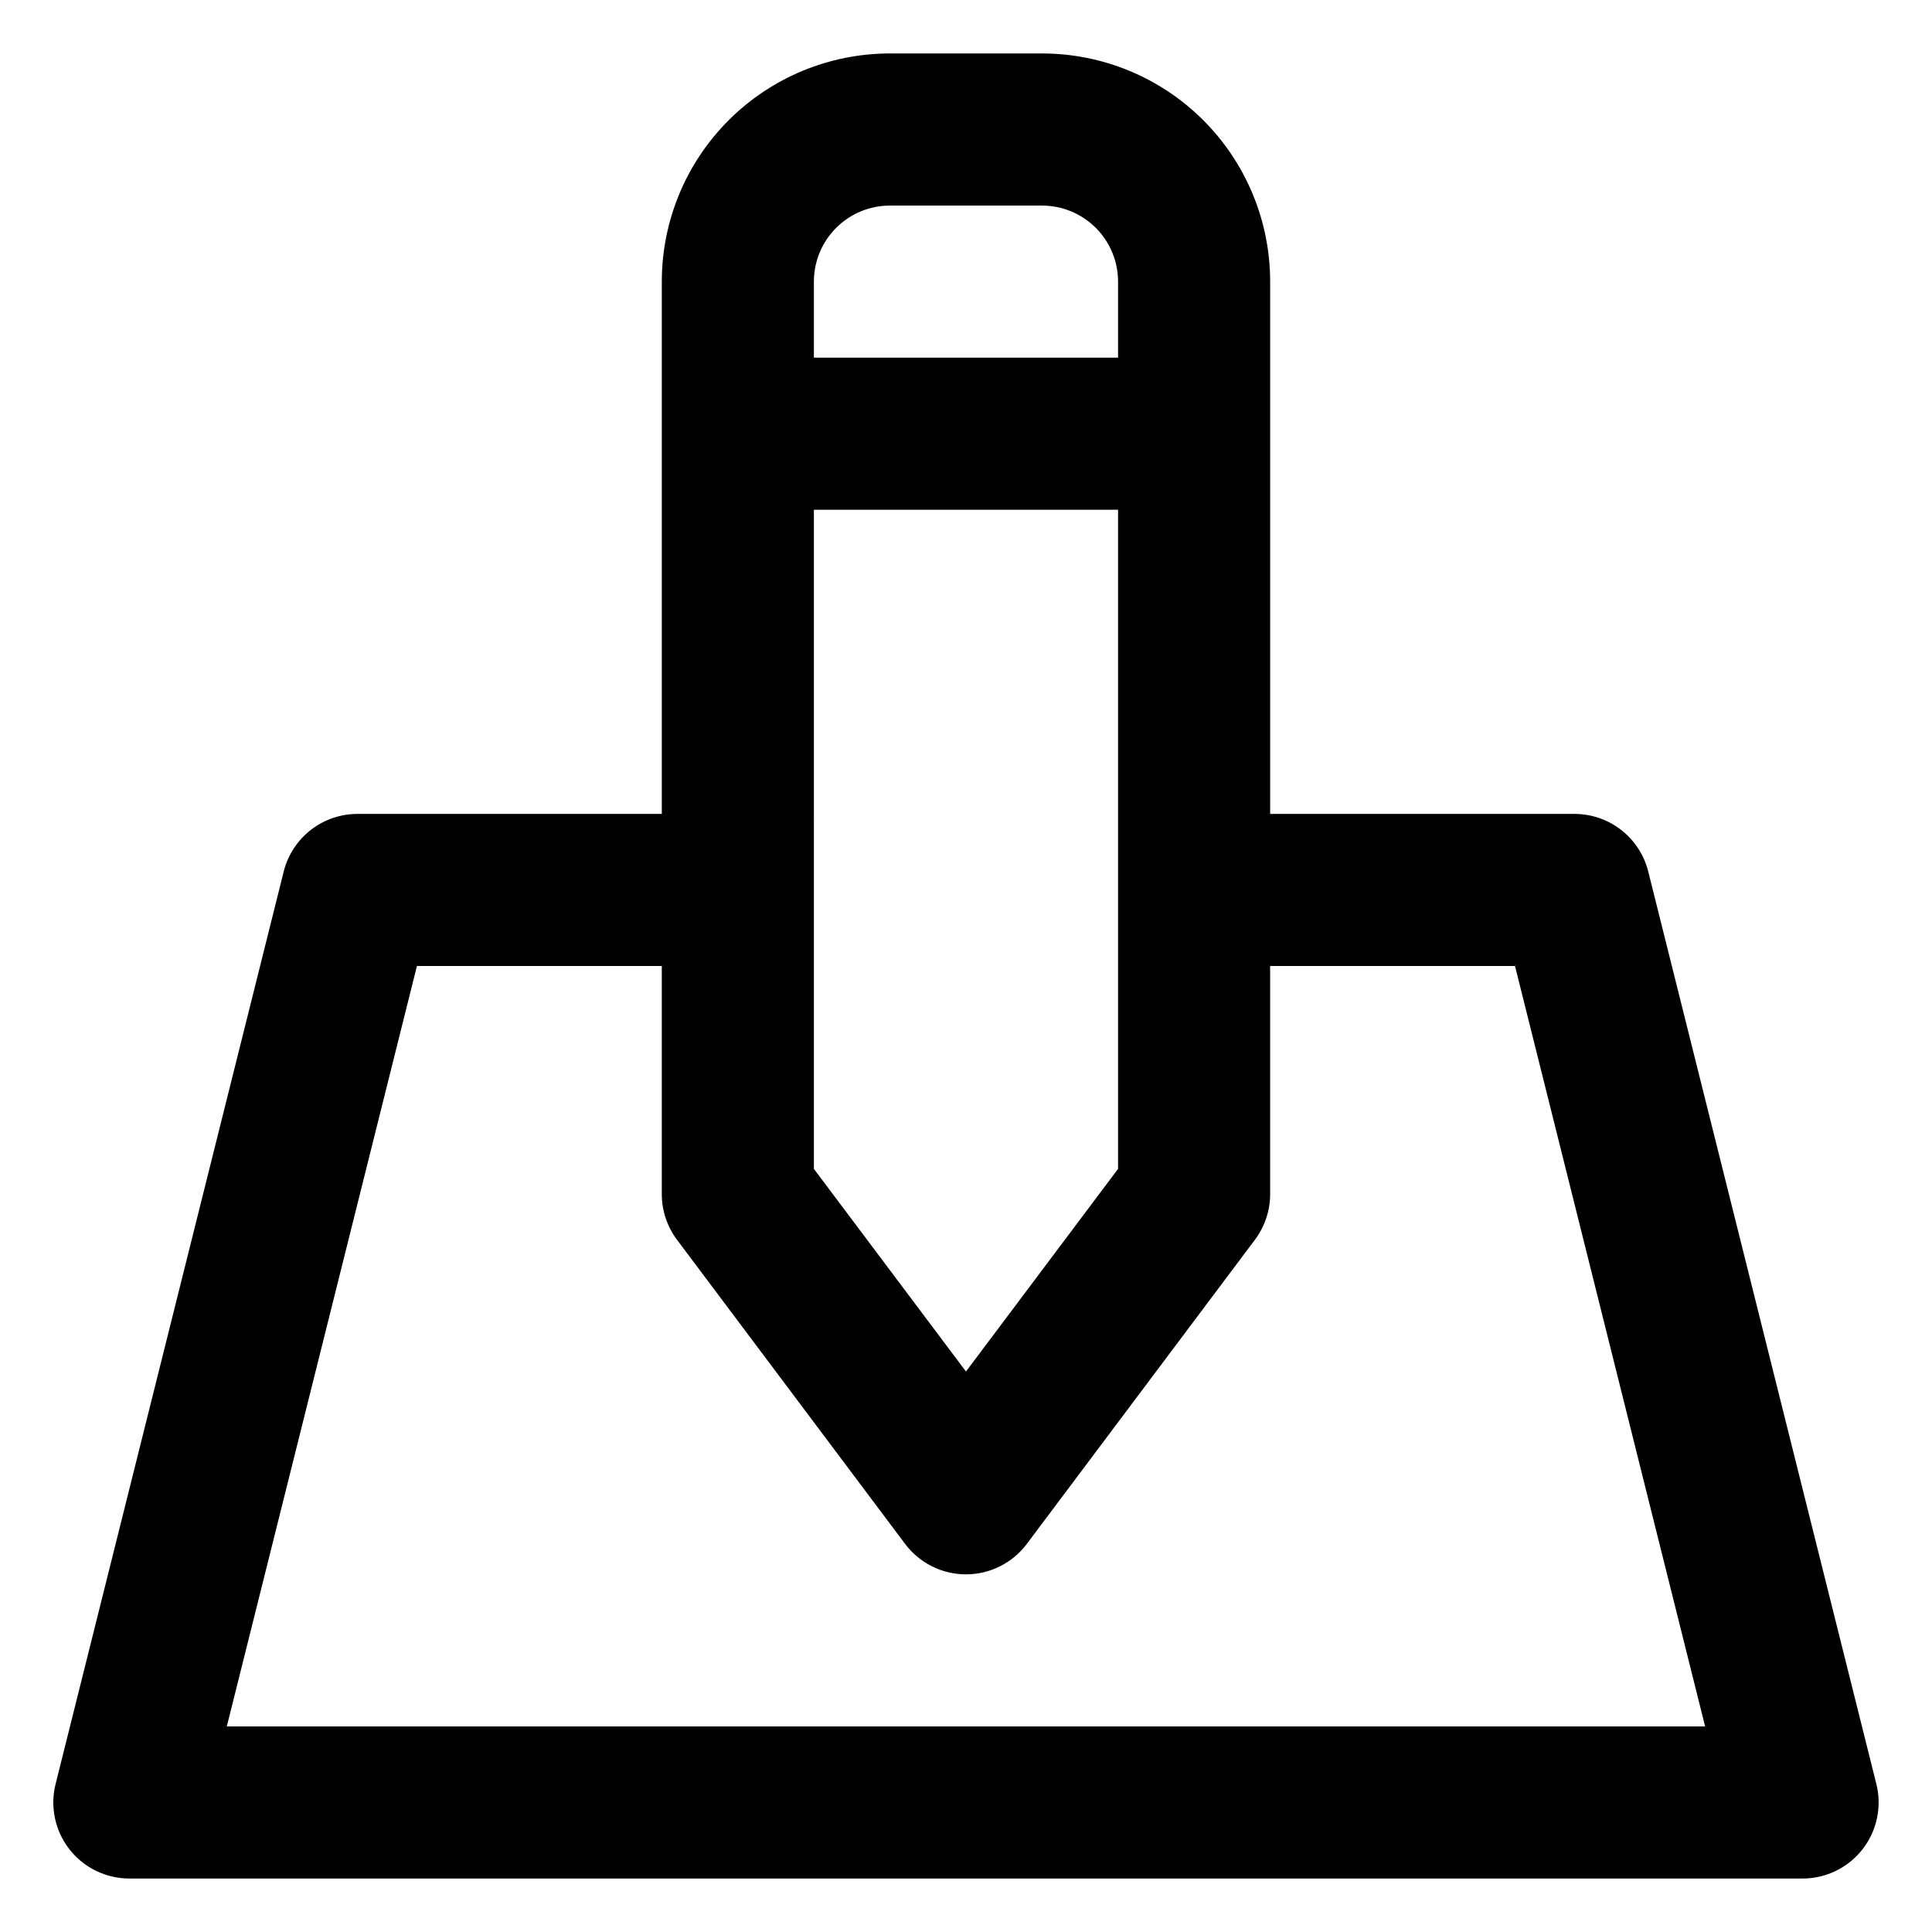 <?xml version="1.0" encoding="UTF-8"?>
<!-- Uploaded to: ICON Repo, www.svgrepo.com, Generator: ICON Repo Mixer Tools -->
<svg fill="#000000" width="800px" height="800px" version="1.1" viewBox="144 144 512 512" xmlns="http://www.w3.org/2000/svg">
 <path d="m178.32 641.83h443.35c6.238 0.012 12.129-2.871 15.957-7.797 3.824-4.93 5.148-11.355 3.59-17.395l-60.457-241.83c-1.117-4.332-3.648-8.168-7.188-10.906-3.539-2.734-7.887-4.215-12.359-4.207h-80.609v-141.07c0-16.035-6.371-31.414-17.707-42.75-11.34-11.34-26.719-17.707-42.75-17.707h-40.305c-16.035 0-31.414 6.367-42.75 17.707-11.34 11.336-17.707 26.715-17.707 42.75v141.07h-80.609c-4.477-0.008-8.824 1.473-12.363 4.207-3.539 2.738-6.066 6.574-7.188 10.906l-60.457 241.83c-1.559 6.039-0.234 12.465 3.594 17.395 3.824 4.926 9.715 7.809 15.957 7.797zm181.37-362.74h80.609v174.67l-40.305 53.707-40.305-53.707zm20.152-80.609h40.305c5.344 0 10.469 2.121 14.25 5.902 3.777 3.777 5.902 8.902 5.902 14.25v20.152h-80.609v-20.152c0-5.348 2.121-10.473 5.902-14.25 3.777-3.781 8.902-5.902 14.25-5.902zm-125.35 201.52h64.891v60.457c0 4.359 1.414 8.602 4.027 12.09l60.457 80.609c3.809 5.074 9.781 8.062 16.125 8.062 6.34 0 12.316-2.988 16.121-8.062l60.457-80.609c2.617-3.488 4.031-7.731 4.031-12.09v-60.457h64.891l50.383 201.52h-391.77z"/>
</svg>